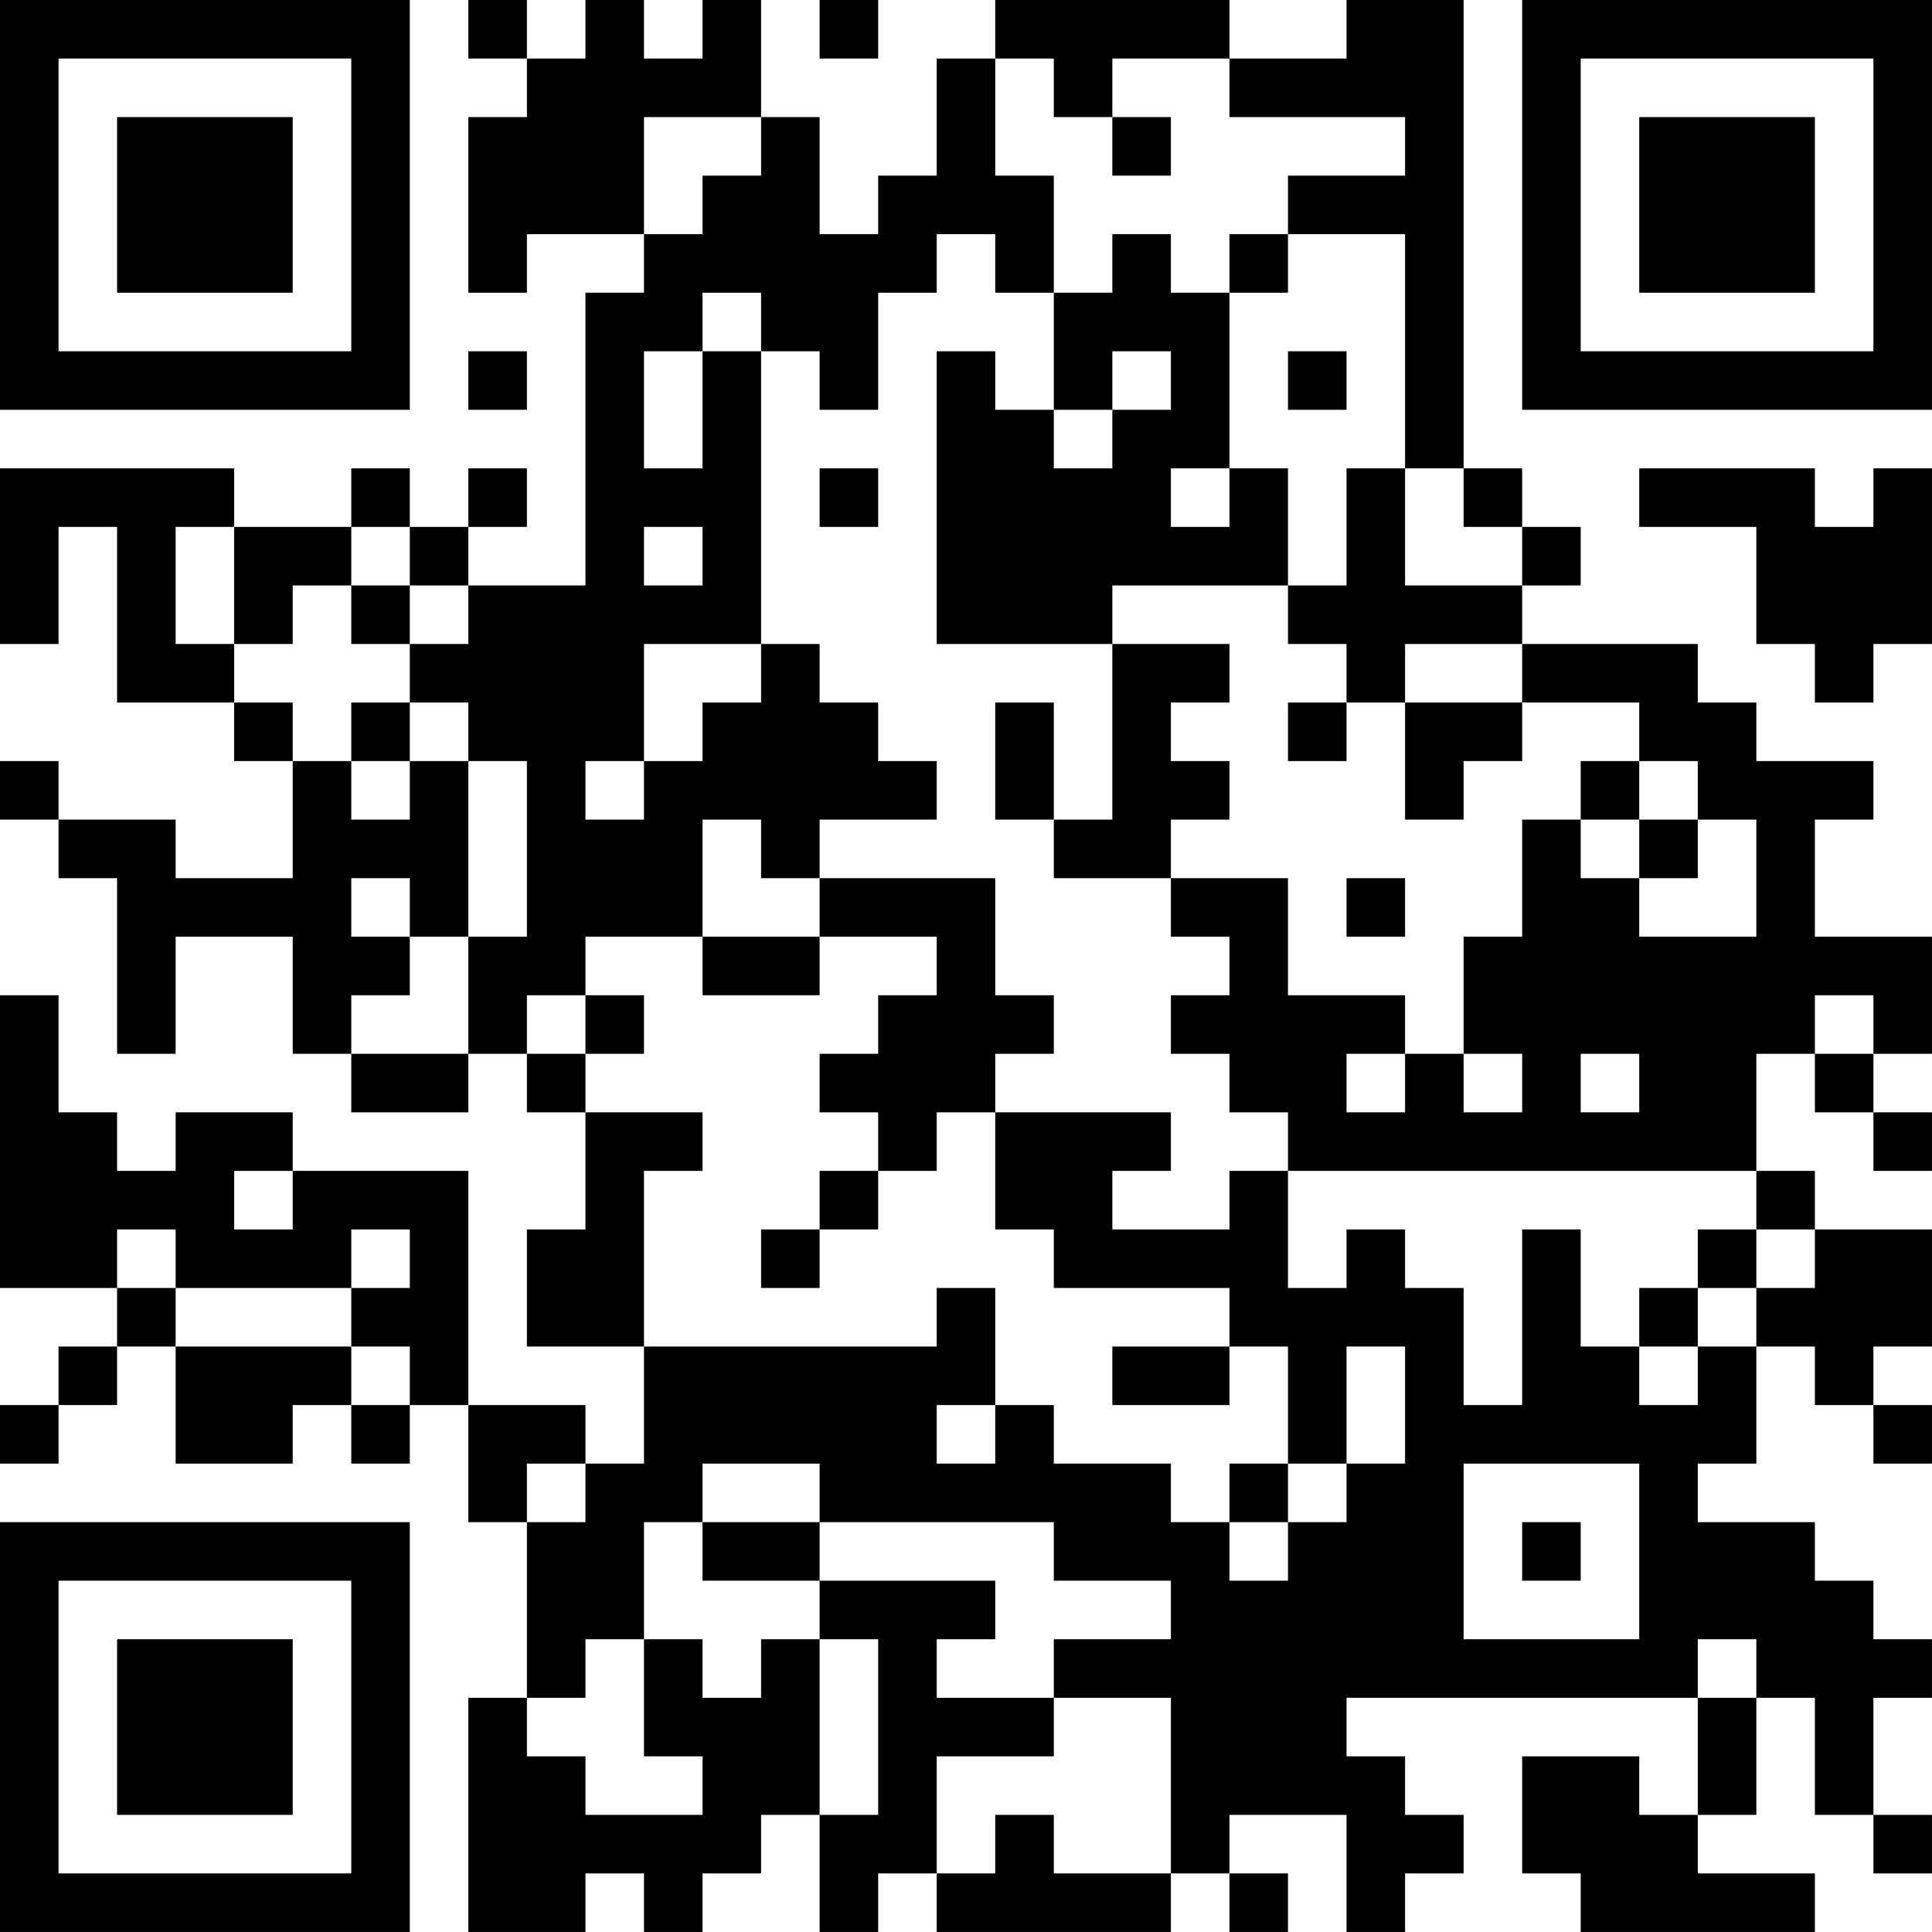 <?xml version="1.0" encoding="UTF-8"?>
<svg xmlns="http://www.w3.org/2000/svg" version="1.1" width="400" height="400" viewBox="0 0 400 400"><rect x="0" y="0" width="400" height="400" fill="#ffffff"/><g transform="scale(12.121)"><g transform="translate(0,0)"><path fill-rule="evenodd" d="M8 0L8 1L9 1L9 2L8 2L8 5L9 5L9 4L11 4L11 5L10 5L10 10L8 10L8 9L9 9L9 8L8 8L8 9L7 9L7 8L6 8L6 9L4 9L4 8L0 8L0 11L1 11L1 9L2 9L2 12L4 12L4 13L5 13L5 15L3 15L3 14L1 14L1 13L0 13L0 14L1 14L1 15L2 15L2 18L3 18L3 16L5 16L5 18L6 18L6 19L8 19L8 18L9 18L9 19L10 19L10 21L9 21L9 23L11 23L11 25L10 25L10 24L8 24L8 20L5 20L5 19L3 19L3 20L2 20L2 19L1 19L1 17L0 17L0 22L2 22L2 23L1 23L1 24L0 24L0 25L1 25L1 24L2 24L2 23L3 23L3 25L5 25L5 24L6 24L6 25L7 25L7 24L8 24L8 26L9 26L9 29L8 29L8 33L10 33L10 32L11 32L11 33L12 33L12 32L13 32L13 31L14 31L14 33L15 33L15 32L16 32L16 33L20 33L20 32L21 32L21 33L22 33L22 32L21 32L21 31L23 31L23 33L24 33L24 32L25 32L25 31L24 31L24 30L23 30L23 29L29 29L29 31L28 31L28 30L26 30L26 32L27 32L27 33L31 33L31 32L29 32L29 31L30 31L30 29L31 29L31 31L32 31L32 32L33 32L33 31L32 31L32 29L33 29L33 28L32 28L32 27L31 27L31 26L29 26L29 25L30 25L30 23L31 23L31 24L32 24L32 25L33 25L33 24L32 24L32 23L33 23L33 21L31 21L31 20L30 20L30 18L31 18L31 19L32 19L32 20L33 20L33 19L32 19L32 18L33 18L33 16L31 16L31 14L32 14L32 13L30 13L30 12L29 12L29 11L26 11L26 10L27 10L27 9L26 9L26 8L25 8L25 0L23 0L23 1L21 1L21 0L17 0L17 1L16 1L16 3L15 3L15 4L14 4L14 2L13 2L13 0L12 0L12 1L11 1L11 0L10 0L10 1L9 1L9 0ZM14 0L14 1L15 1L15 0ZM17 1L17 3L18 3L18 5L17 5L17 4L16 4L16 5L15 5L15 7L14 7L14 6L13 6L13 5L12 5L12 6L11 6L11 8L12 8L12 6L13 6L13 11L11 11L11 13L10 13L10 14L11 14L11 13L12 13L12 12L13 12L13 11L14 11L14 12L15 12L15 13L16 13L16 14L14 14L14 15L13 15L13 14L12 14L12 16L10 16L10 17L9 17L9 18L10 18L10 19L12 19L12 20L11 20L11 23L16 23L16 22L17 22L17 24L16 24L16 25L17 25L17 24L18 24L18 25L20 25L20 26L21 26L21 27L22 27L22 26L23 26L23 25L24 25L24 23L23 23L23 25L22 25L22 23L21 23L21 22L18 22L18 21L17 21L17 19L20 19L20 20L19 20L19 21L21 21L21 20L22 20L22 22L23 22L23 21L24 21L24 22L25 22L25 24L26 24L26 21L27 21L27 23L28 23L28 24L29 24L29 23L30 23L30 22L31 22L31 21L30 21L30 20L22 20L22 19L21 19L21 18L20 18L20 17L21 17L21 16L20 16L20 15L22 15L22 17L24 17L24 18L23 18L23 19L24 19L24 18L25 18L25 19L26 19L26 18L25 18L25 16L26 16L26 14L27 14L27 15L28 15L28 16L30 16L30 14L29 14L29 13L28 13L28 12L26 12L26 11L24 11L24 12L23 12L23 11L22 11L22 10L23 10L23 8L24 8L24 10L26 10L26 9L25 9L25 8L24 8L24 4L22 4L22 3L24 3L24 2L21 2L21 1L19 1L19 2L18 2L18 1ZM11 2L11 4L12 4L12 3L13 3L13 2ZM19 2L19 3L20 3L20 2ZM19 4L19 5L18 5L18 7L17 7L17 6L16 6L16 11L19 11L19 14L18 14L18 12L17 12L17 14L18 14L18 15L20 15L20 14L21 14L21 13L20 13L20 12L21 12L21 11L19 11L19 10L22 10L22 8L21 8L21 5L22 5L22 4L21 4L21 5L20 5L20 4ZM8 6L8 7L9 7L9 6ZM19 6L19 7L18 7L18 8L19 8L19 7L20 7L20 6ZM22 6L22 7L23 7L23 6ZM14 8L14 9L15 9L15 8ZM20 8L20 9L21 9L21 8ZM28 8L28 9L30 9L30 11L31 11L31 12L32 12L32 11L33 11L33 8L32 8L32 9L31 9L31 8ZM3 9L3 11L4 11L4 12L5 12L5 13L6 13L6 14L7 14L7 13L8 13L8 16L7 16L7 15L6 15L6 16L7 16L7 17L6 17L6 18L8 18L8 16L9 16L9 13L8 13L8 12L7 12L7 11L8 11L8 10L7 10L7 9L6 9L6 10L5 10L5 11L4 11L4 9ZM11 9L11 10L12 10L12 9ZM6 10L6 11L7 11L7 10ZM6 12L6 13L7 13L7 12ZM22 12L22 13L23 13L23 12ZM24 12L24 14L25 14L25 13L26 13L26 12ZM27 13L27 14L28 14L28 15L29 15L29 14L28 14L28 13ZM14 15L14 16L12 16L12 17L14 17L14 16L16 16L16 17L15 17L15 18L14 18L14 19L15 19L15 20L14 20L14 21L13 21L13 22L14 22L14 21L15 21L15 20L16 20L16 19L17 19L17 18L18 18L18 17L17 17L17 15ZM23 15L23 16L24 16L24 15ZM10 17L10 18L11 18L11 17ZM31 17L31 18L32 18L32 17ZM27 18L27 19L28 19L28 18ZM4 20L4 21L5 21L5 20ZM2 21L2 22L3 22L3 23L6 23L6 24L7 24L7 23L6 23L6 22L7 22L7 21L6 21L6 22L3 22L3 21ZM29 21L29 22L28 22L28 23L29 23L29 22L30 22L30 21ZM19 23L19 24L21 24L21 23ZM9 25L9 26L10 26L10 25ZM12 25L12 26L11 26L11 28L10 28L10 29L9 29L9 30L10 30L10 31L12 31L12 30L11 30L11 28L12 28L12 29L13 29L13 28L14 28L14 31L15 31L15 28L14 28L14 27L17 27L17 28L16 28L16 29L18 29L18 30L16 30L16 32L17 32L17 31L18 31L18 32L20 32L20 29L18 29L18 28L20 28L20 27L18 27L18 26L14 26L14 25ZM21 25L21 26L22 26L22 25ZM25 25L25 28L28 28L28 25ZM12 26L12 27L14 27L14 26ZM26 26L26 27L27 27L27 26ZM29 28L29 29L30 29L30 28ZM0 0L0 7L7 7L7 0ZM1 1L1 6L6 6L6 1ZM2 2L2 5L5 5L5 2ZM26 0L26 7L33 7L33 0ZM27 1L27 6L32 6L32 1ZM28 2L28 5L31 5L31 2ZM0 26L0 33L7 33L7 26ZM1 27L1 32L6 32L6 27ZM2 28L2 31L5 31L5 28Z" fill="#000000"/></g></g></svg>
